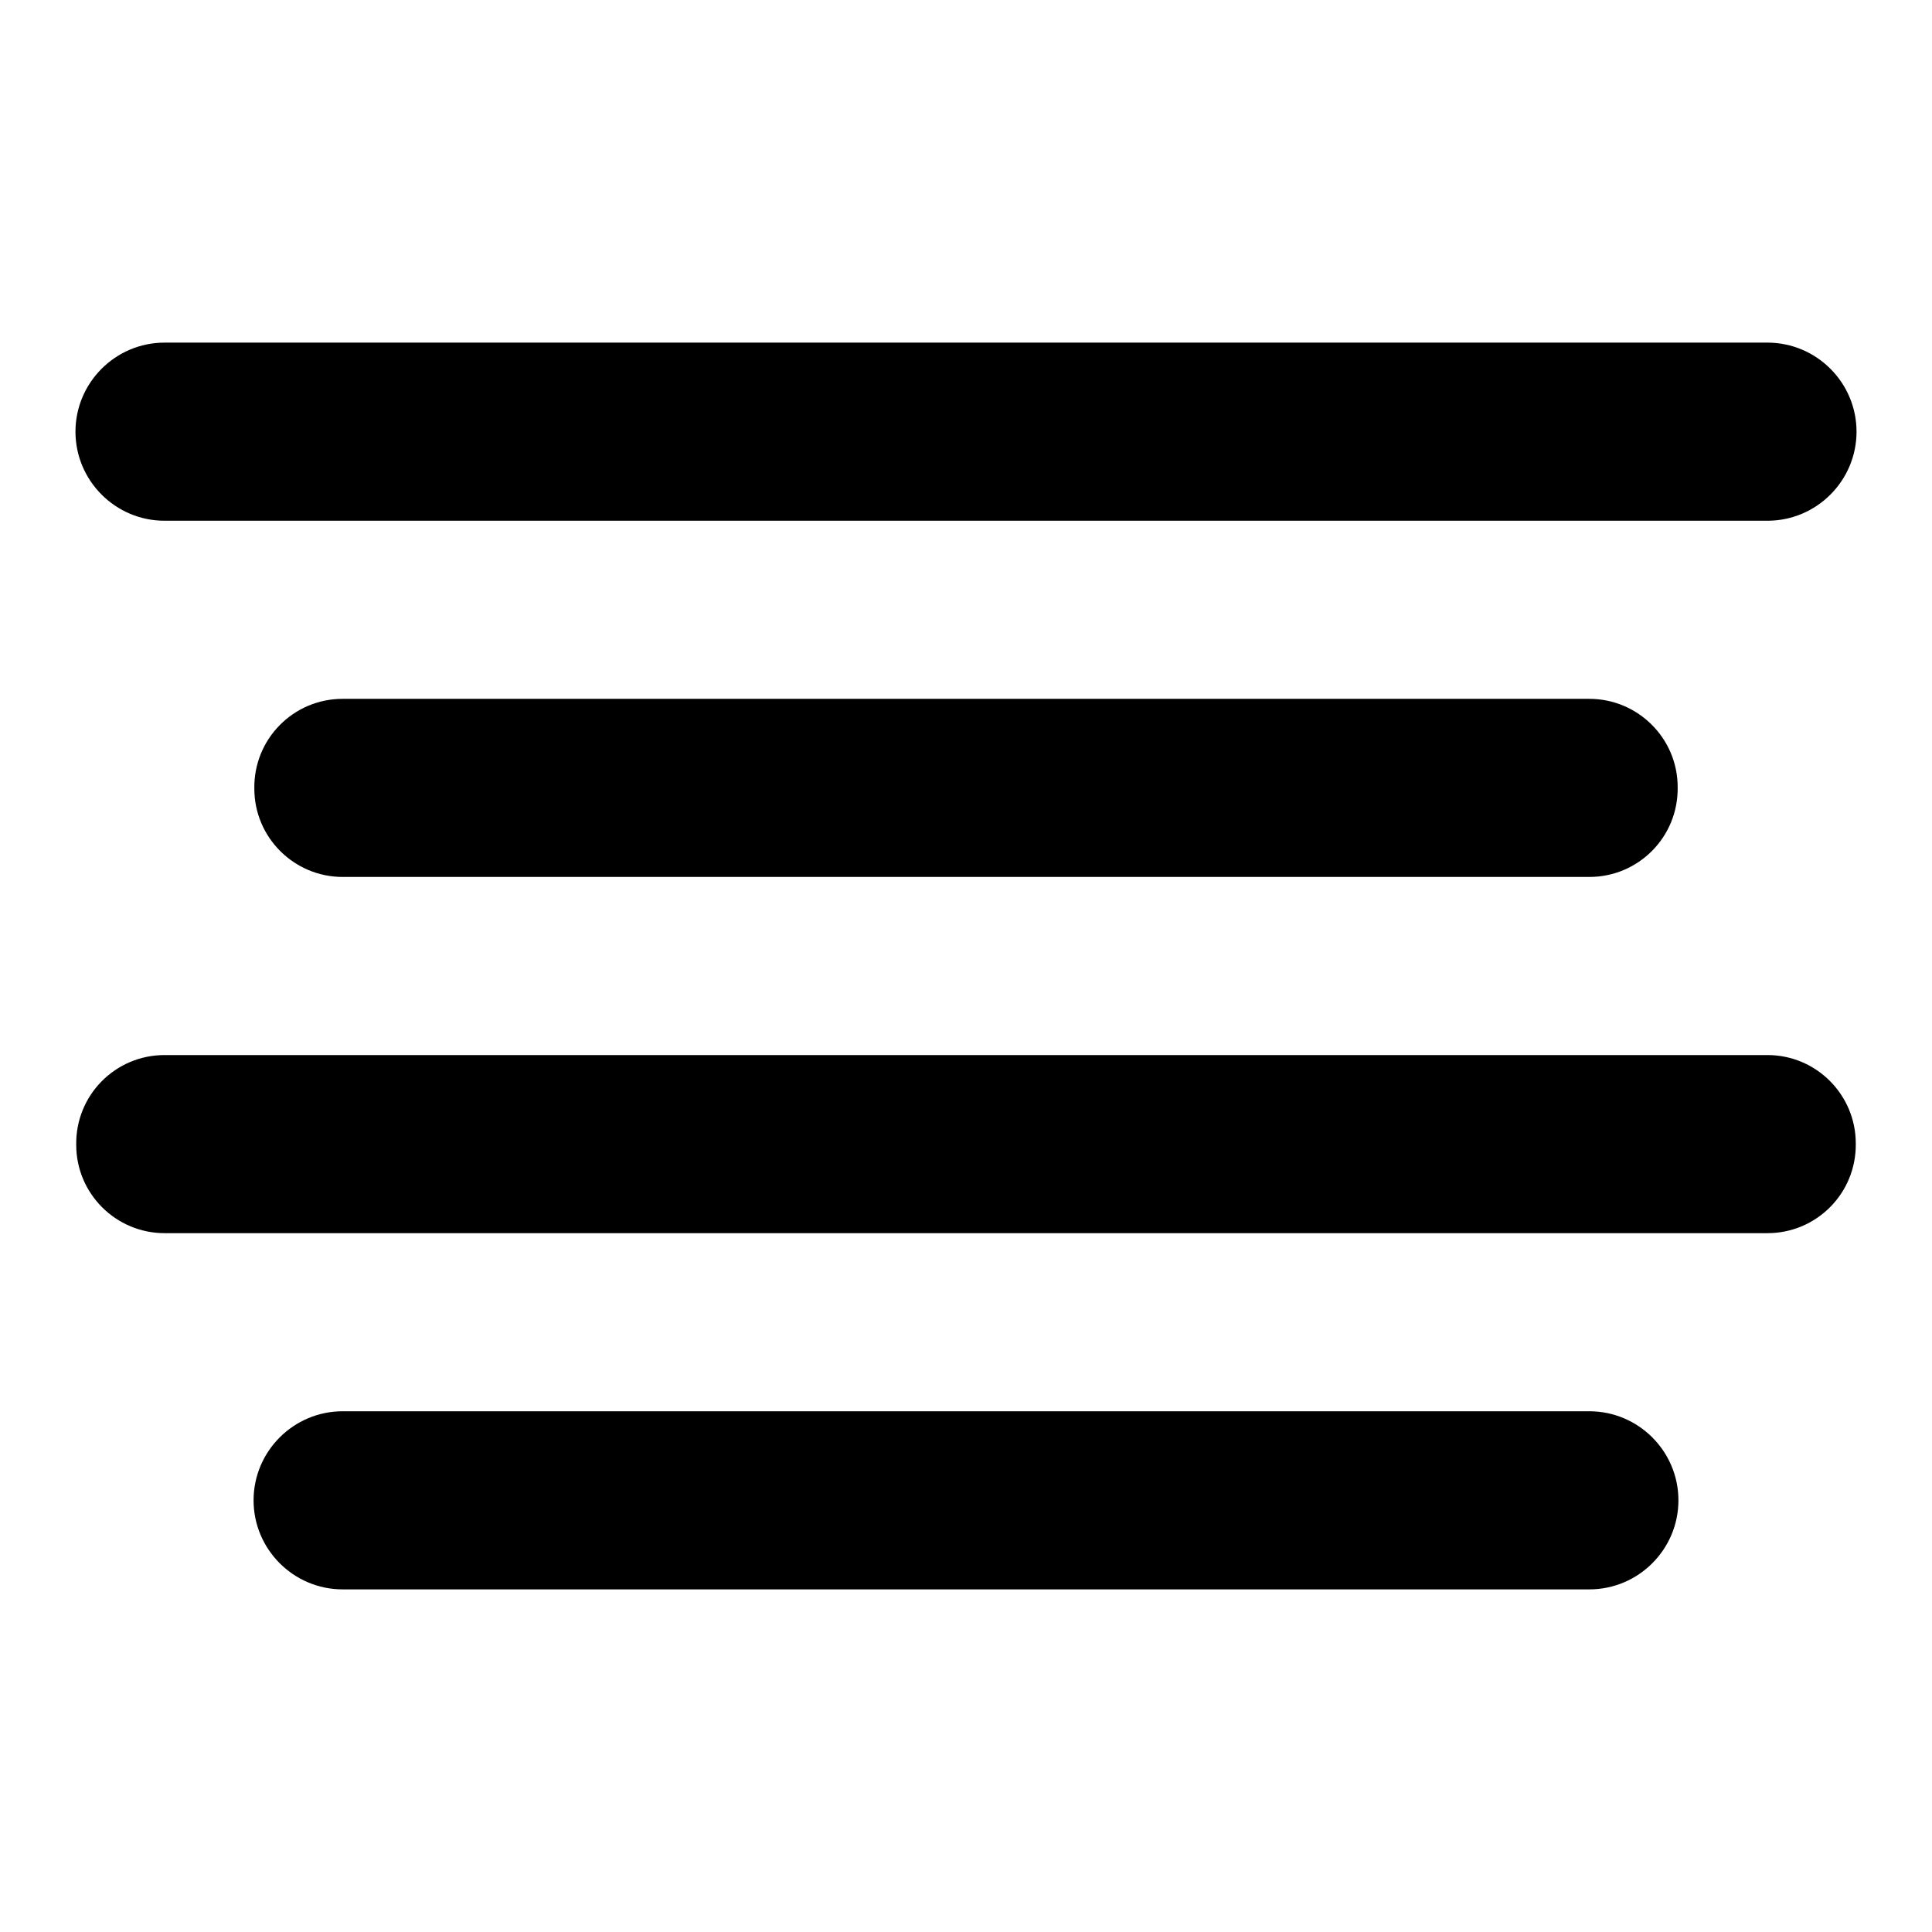 <?xml version="1.0" encoding="utf-8"?>
<!-- Svg Vector Icons : http://www.onlinewebfonts.com/icon -->
<!DOCTYPE svg PUBLIC "-//W3C//DTD SVG 1.1//EN" "http://www.w3.org/Graphics/SVG/1.1/DTD/svg11.dtd">
<svg version="1.1" xmlns="http://www.w3.org/2000/svg" xmlns:xlink="http://www.w3.org/1999/xlink" x="0px" y="0px" viewBox="0 0 256 256" enable-background="new 0 0 256 256" xml:space="preserve">
<g> <path fill="#000000" d="M21.8,69h212.4c6.5,0,11.8-5.3,11.8-11.8s-5.3-11.8-11.8-11.8H21.8c-6.5,0-11.8,5.3-11.8,11.8 S15.3,69,21.8,69z M45.4,92.6c-6.5,0-11.8,5.3-11.7,11.9c0,6.5,5.3,11.7,11.7,11.7h165.2c6.5,0,11.8-5.3,11.7-11.9 c0-6.5-5.3-11.7-11.7-11.7H45.4z M234.2,139.8H21.8c-6.5,0-11.8,5.3-11.7,11.9c0,6.5,5.3,11.7,11.7,11.7h212.4 c6.5,0,11.8-5.3,11.7-11.9C245.9,145.1,240.7,139.8,234.2,139.8z M210.6,187H45.4c-6.5,0-11.8,5.3-11.8,11.8 c0,6.5,5.3,11.8,11.8,11.8h165.2c6.5,0,11.8-5.3,11.8-11.8C222.4,192.3,217.1,187,210.6,187z"/></g>
</svg>
